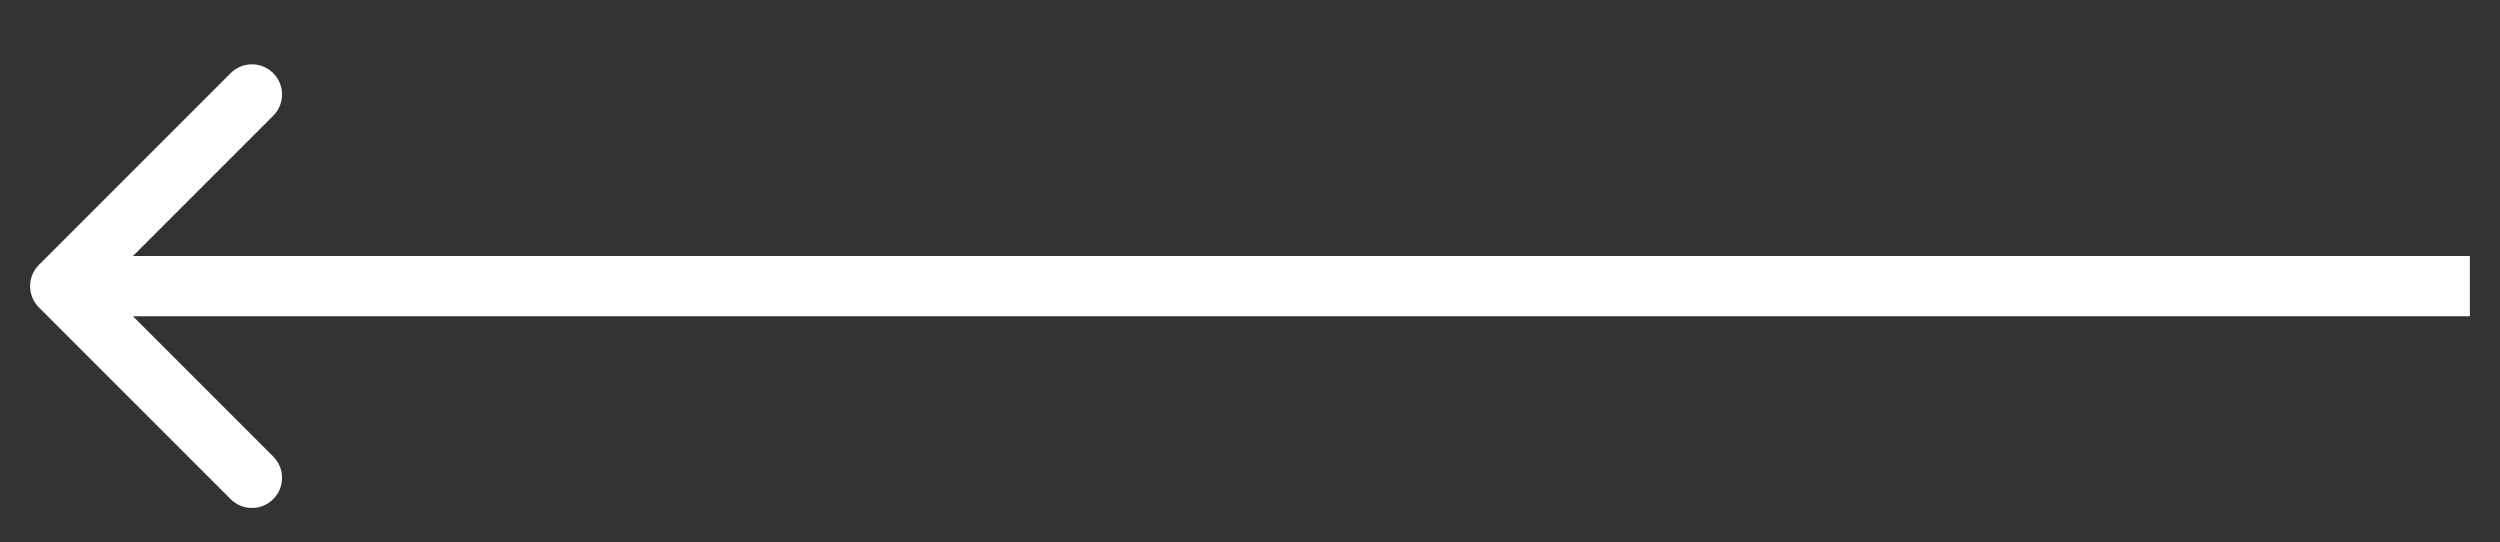 <?xml version="1.0" encoding="UTF-8"?>
<svg xmlns="http://www.w3.org/2000/svg" width="83" height="18" viewBox="0 0 83 18" fill="none">
  <rect x="0" y="0" width="83" height="18" fill="#333333" stroke="none"/>
  <path d="M1.293 8.793C0.902 9.183 0.902 9.817 1.293 10.207L7.657 16.571C8.047 16.962 8.681 16.962 9.071 16.571C9.462 16.18 9.462 15.547 9.071 15.157L3.414 9.5L9.071 3.843C9.462 3.453 9.462 2.819 9.071 2.429C8.681 2.038 8.047 2.038 7.657 2.429L1.293 8.793ZM82 8.5L42 8.5L42 10.5L82 10.5L82 8.5ZM42 8.5L2 8.5L2 10.5L42 10.5L42 8.5Z" fill="white"></path>
</svg>
